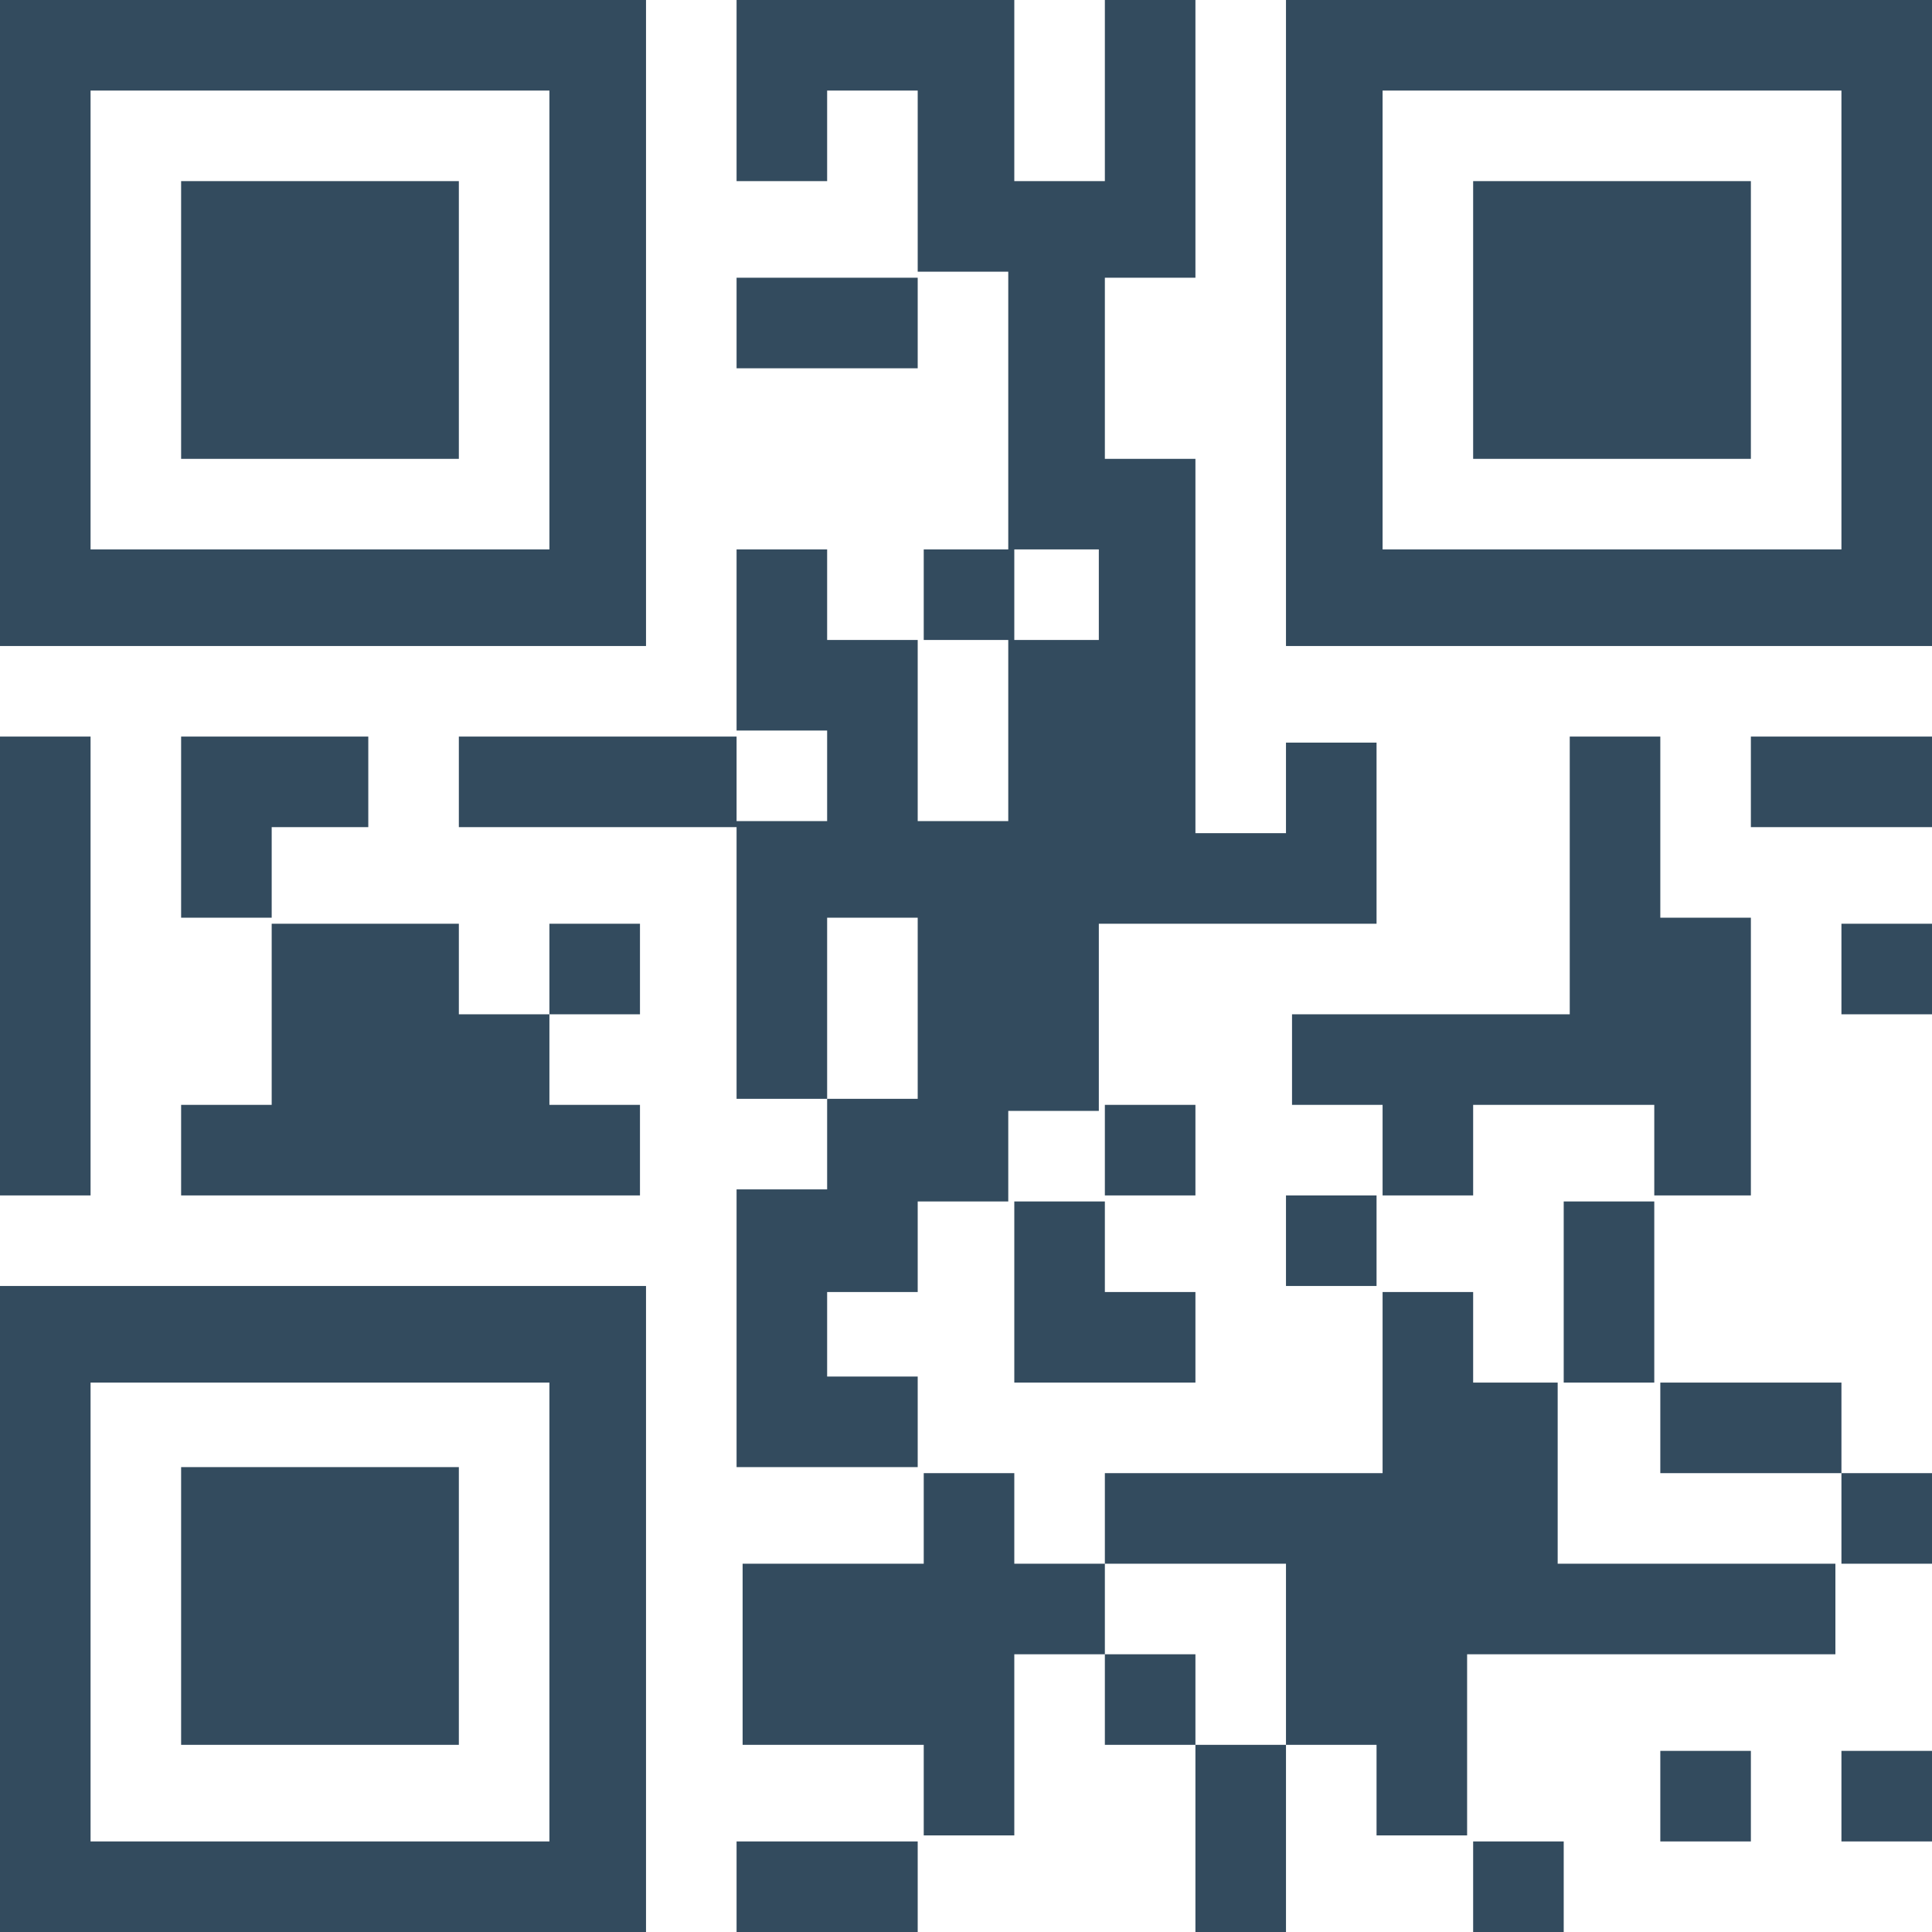 <?xml version="1.0" encoding="utf-8"?>
<!-- Generator: Adobe Illustrator 18.0.0, SVG Export Plug-In . SVG Version: 6.00 Build 0)  -->
<!DOCTYPE svg PUBLIC "-//W3C//DTD SVG 1.1//EN" "http://www.w3.org/Graphics/SVG/1.1/DTD/svg11.dtd">
<svg version="1.1" id="Layer_1" xmlns="http://www.w3.org/2000/svg" xmlns:xlink="http://www.w3.org/1999/xlink" x="0px" y="0px"
	 viewBox="0 0 32 32" enable-background="new 0 0 32 32" xml:space="preserve">
<g>
	<path fill="#334B5E" d="M7.6,16.8h1.5v1.5h1.5v1.5H3v-1.5h1.5v-3h3.1L7.6,16.8L7.6,16.8z M27.4,30.5H29v-1.5h-1.5V30.5z M9.1,16.8
		h1.5v-1.5H9.1V16.8z M30.5,30.5H32v-1.5h-1.5V30.5z M12.2,32h3v-1.5h-3V32z M25.9,32v-1.5h-1.5V32H25.9z M19.8,32h1.5v-3.1h-1.5V32
		z M7.6,12.2v1.5h4.6v-1.5H7.6z M6.1,13.7v-1.5H3v3h1.5v-1.5H6.1z M10.7,10.7H0V0h10.7V10.7z M9.1,1.5H1.5v7.6h7.6V1.5z M3,28.9h4.6
		v-4.6H3V28.9z M18.3,27.4v1.5h1.5v-1.5H18.3z M7.6,3H3v4.6h4.6V3z M32,0v10.7H21.3V0H32z M30.5,1.5h-7.6v7.6h7.6V1.5z M0,21.3h10.7
		V32H0V21.3z M1.5,30.5h7.6v-7.6H1.5V30.5z M1.5,12.2H0v7.6h1.5V12.2z M21.3,19.8v1.5h1.5v-1.5H21.3z M16.8,25.9v-1.5h-1.5v1.5h-3v3
		h3v1.5h1.5v-3h1.5v-1.5H16.8z M12.2,6.1h3V4.6h-3V6.1z M24.4,18.3h3v1.5H29v-4.6h-1.5v-3h-1.5v4.6h-4.6v1.5h1.5v1.5h1.5V18.3z
		 M25.9,22.9h-1.5v-1.5h-1.5v3h-4.6v1.5h3v3h1.5v1.5h1.5v-3h6.1v-1.5h-4.6V22.9z M25.9,22.9h1.5v-3h-1.5V22.9z M13.7,22.9v-1.5h1.5
		v-1.5h1.5v-1.5h1.5v-3.1h4.6v-3h-1.5v1.5h-1.5V7.6h-1.5v-3h1.5V0h-1.5v3h-1.5V0h-4.6v3h1.5V1.5h1.5v3h1.5v4.6h1.5v1.5h-1.5v3h-1.5
		v-3h-1.5V9.1h-1.5v3h1.5v1.5h-1.5v4.6h1.5v-3h1.5v3h-1.5v1.5h-1.5v4.6h3v-1.5H13.7z M30.5,24.4v-1.5h-3v1.5H30.5z M29,3h-4.6v4.6
		H29V3z M16.8,22.9h3v-1.5h-1.5v-1.5h-1.5V22.9z M19.8,19.8v-1.5h-1.5v1.5H19.8z M29,13.7h3v-1.5h-3V13.7z M30.5,25.9H32v-1.5h-1.5
		V25.9z M30.5,16.8H32v-1.5h-1.5V16.8z M16.8,9.1h-1.5v1.5h1.5V9.1z M16.8,9.1"/>
</g>
</svg>

